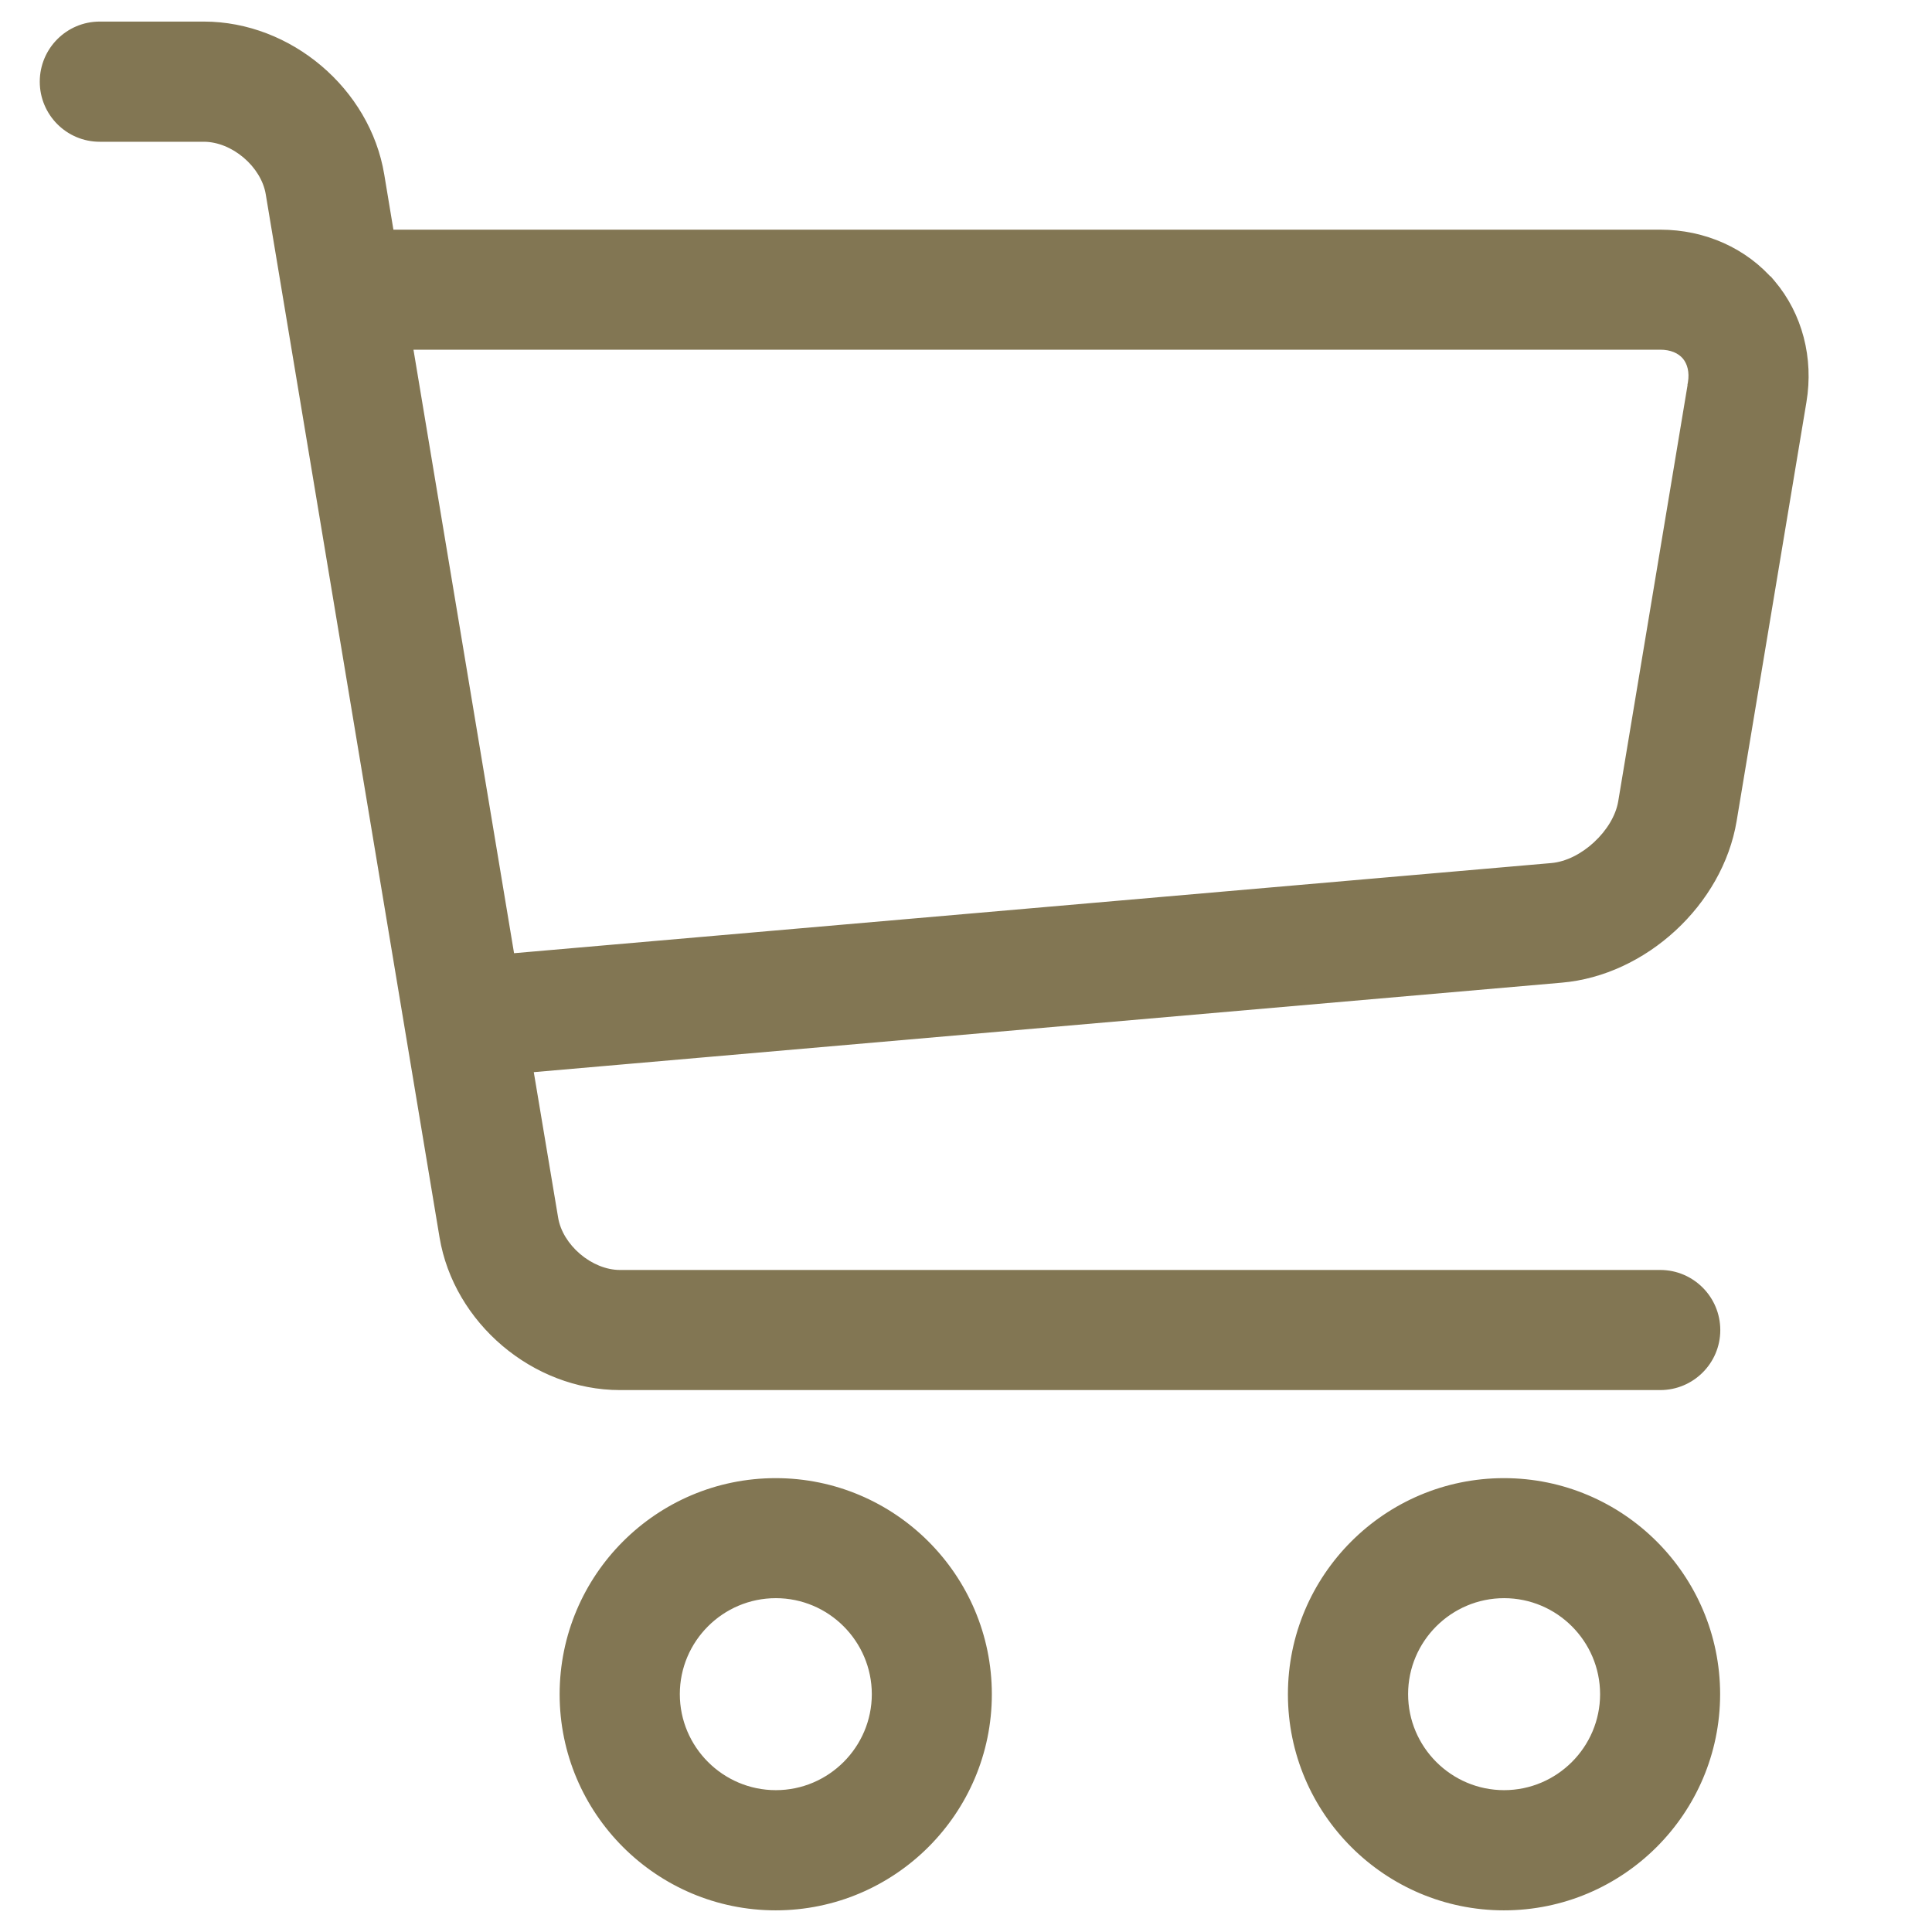 <svg width="24" height="24" viewBox="0 0 24 24" fill="none" xmlns="http://www.w3.org/2000/svg">
<path d="M9.636 18.462C11.061 18.462 12.221 19.622 12.221 21.047C12.221 22.472 11.061 23.631 9.636 23.631C8.21 23.631 7.052 22.472 7.052 21.047C7.052 19.622 8.21 18.462 9.636 18.462ZM18.683 18.462C20.108 18.462 21.268 19.622 21.268 21.047C21.267 22.472 20.108 23.631 18.683 23.631C17.257 23.631 16.099 22.472 16.099 21.047C16.099 19.622 17.257 18.462 18.683 18.462ZM9.638 19.753C8.926 19.753 8.345 20.333 8.345 21.045C8.345 21.757 8.926 22.338 9.638 22.338C10.35 22.338 10.93 21.757 10.93 21.045C10.93 20.333 10.35 19.753 9.638 19.753ZM18.685 19.753C17.973 19.753 17.392 20.333 17.392 21.045C17.392 21.757 17.973 22.338 18.685 22.338C19.396 22.338 19.977 21.757 19.977 21.045C19.976 20.333 19.396 19.753 18.685 19.753ZM2.532 0.368C3.565 0.368 4.505 1.166 4.675 2.183L4.803 2.953H20.624C21.153 2.953 21.642 3.173 21.967 3.557L21.969 3.556C22.293 3.938 22.428 4.458 22.342 4.979L21.475 10.184C21.309 11.176 20.394 12.021 19.393 12.107L6.515 13.229L6.834 15.141C6.899 15.532 7.304 15.876 7.701 15.876H20.624C20.981 15.876 21.27 16.166 21.27 16.523C21.27 16.879 20.981 17.168 20.624 17.168H7.701C6.669 17.168 5.728 16.37 5.559 15.354L3.399 2.396C3.335 2.004 2.929 1.661 2.532 1.661H1.239C0.883 1.661 0.594 1.371 0.594 1.015C0.594 0.658 0.883 0.368 1.239 0.368H2.532ZM6.303 11.948L19.282 10.82C19.695 10.784 20.131 10.38 20.2 9.972L21.067 4.768L21.066 4.766C21.091 4.617 21.06 4.484 20.981 4.39C20.903 4.295 20.775 4.244 20.624 4.244H5.019L6.303 11.948Z" fill="#827653"/>
<path d="M9.636 18.462V18.362H9.636L9.636 18.462ZM12.221 21.047L12.321 21.047V21.047H12.221ZM9.636 23.631L9.636 23.731H9.636V23.631ZM7.052 21.047H6.952V21.047L7.052 21.047ZM18.683 18.462V18.362H18.683L18.683 18.462ZM21.268 21.047L21.368 21.047V21.047H21.268ZM18.683 23.631L18.683 23.731H18.683V23.631ZM16.099 21.047H15.999V21.047L16.099 21.047ZM9.638 19.753L9.638 19.653H9.638V19.753ZM8.345 21.045L8.245 21.045V21.045H8.345ZM9.638 22.338V22.438H9.638L9.638 22.338ZM10.93 21.045H11.03V21.045L10.93 21.045ZM18.685 19.753L18.685 19.653H18.685V19.753ZM17.392 21.045L17.292 21.045V21.045H17.392ZM18.685 22.338V22.438H18.685L18.685 22.338ZM19.977 21.045H20.077V21.045L19.977 21.045ZM2.532 0.368L2.532 0.268H2.532V0.368ZM4.675 2.183L4.773 2.166L4.773 2.166L4.675 2.183ZM4.803 2.953L4.704 2.97L4.718 3.053H4.803V2.953ZM21.967 3.557L21.89 3.621L21.941 3.681L22.012 3.646L21.967 3.557ZM21.969 3.556L22.045 3.491L21.994 3.431L21.924 3.466L21.969 3.556ZM22.342 4.979L22.44 4.996L22.44 4.996L22.342 4.979ZM21.475 10.184L21.573 10.2L21.573 10.2L21.475 10.184ZM19.393 12.107L19.384 12.008L19.384 12.008L19.393 12.107ZM6.515 13.229L6.506 13.129L6.398 13.138L6.416 13.245L6.515 13.229ZM6.834 15.141L6.933 15.124L6.933 15.124L6.834 15.141ZM7.701 15.876L7.701 15.976H7.701V15.876ZM21.27 16.523L21.37 16.523V16.523H21.27ZM7.701 17.168L7.701 17.268H7.701V17.168ZM5.559 15.354L5.657 15.337L5.657 15.337L5.559 15.354ZM3.399 2.396L3.301 2.412L3.301 2.412L3.399 2.396ZM2.532 1.661L2.532 1.561H2.532V1.661ZM1.239 1.661L1.239 1.761H1.239V1.661ZM0.594 1.015H0.494V1.015L0.594 1.015ZM1.239 0.368V0.268L1.239 0.268L1.239 0.368ZM6.303 11.948L6.204 11.965L6.219 12.056L6.311 12.048L6.303 11.948ZM19.282 10.82L19.291 10.92L19.291 10.92L19.282 10.82ZM20.2 9.972L20.299 9.988L20.299 9.988L20.2 9.972ZM21.067 4.768L21.166 4.784L21.171 4.752L21.157 4.723L21.067 4.768ZM21.066 4.766L20.968 4.749L20.962 4.781L20.977 4.81L21.066 4.766ZM20.981 4.39L21.058 4.326L21.058 4.326L20.981 4.39ZM5.019 4.244V4.144H4.901L4.92 4.261L5.019 4.244ZM9.636 18.462V18.562C11.006 18.562 12.121 19.677 12.121 21.047H12.221H12.321C12.321 19.566 11.116 18.362 9.636 18.362V18.462ZM12.221 21.047L12.121 21.047C12.121 22.417 11.006 23.531 9.636 23.531V23.631V23.731C11.116 23.731 12.321 22.527 12.321 21.047L12.221 21.047ZM9.636 23.631L9.636 23.531C8.266 23.531 7.152 22.417 7.152 21.047L7.052 21.047L6.952 21.047C6.952 22.527 8.155 23.731 9.636 23.731L9.636 23.631ZM7.052 21.047H7.152C7.152 19.677 8.266 18.562 9.636 18.562L9.636 18.462L9.636 18.362C8.155 18.362 6.952 19.566 6.952 21.047H7.052ZM18.683 18.462V18.562C20.053 18.562 21.168 19.677 21.168 21.047H21.268H21.368C21.368 19.566 20.163 18.362 18.683 18.362V18.462ZM21.268 21.047L21.168 21.047C21.168 22.417 20.053 23.531 18.683 23.531V23.631V23.731C20.163 23.731 21.367 22.527 21.368 21.047L21.268 21.047ZM18.683 23.631L18.683 23.531C17.313 23.531 16.199 22.417 16.199 21.047L16.099 21.047L15.999 21.047C15.999 22.527 17.202 23.731 18.683 23.731L18.683 23.631ZM16.099 21.047H16.199C16.199 19.677 17.313 18.562 18.683 18.562L18.683 18.462L18.683 18.362C17.202 18.362 15.999 19.566 15.999 21.047H16.099ZM9.638 19.753V19.653C8.871 19.653 8.245 20.278 8.245 21.045L8.345 21.045L8.445 21.045C8.445 20.388 8.981 19.853 9.638 19.853V19.753ZM8.345 21.045H8.245C8.245 21.812 8.87 22.438 9.638 22.438V22.338V22.238C8.981 22.238 8.445 21.702 8.445 21.045H8.345ZM9.638 22.338L9.638 22.438C10.405 22.438 11.03 21.812 11.03 21.045H10.93H10.83C10.83 21.702 10.294 22.238 9.638 22.238L9.638 22.338ZM10.93 21.045L11.03 21.045C11.03 20.278 10.405 19.653 9.638 19.653L9.638 19.753L9.638 19.853C10.294 19.853 10.829 20.388 10.83 21.045L10.93 21.045ZM18.685 19.753V19.653C17.918 19.653 17.292 20.278 17.292 21.045L17.392 21.045L17.492 21.045C17.492 20.388 18.028 19.853 18.685 19.853V19.753ZM17.392 21.045H17.292C17.292 21.812 17.917 22.438 18.685 22.438V22.338V22.238C18.028 22.238 17.492 21.702 17.492 21.045H17.392ZM18.685 22.338L18.685 22.438C19.452 22.438 20.077 21.812 20.077 21.045H19.977H19.877C19.877 21.702 19.341 22.238 18.684 22.238L18.685 22.338ZM19.977 21.045L20.077 21.045C20.076 20.278 19.452 19.653 18.685 19.653L18.685 19.753L18.684 19.853C19.341 19.853 19.876 20.388 19.877 21.045L19.977 21.045ZM2.532 0.368L2.532 0.468C3.516 0.468 4.415 1.23 4.576 2.199L4.675 2.183L4.773 2.166C4.596 1.101 3.614 0.268 2.532 0.268L2.532 0.368ZM4.675 2.183L4.576 2.199L4.704 2.97L4.803 2.953L4.901 2.937L4.773 2.166L4.675 2.183ZM4.803 2.953V3.053H20.624V2.953V2.853H4.803V2.953ZM20.624 2.953V3.053C21.125 3.053 21.586 3.261 21.89 3.621L21.967 3.557L22.043 3.492C21.699 3.084 21.18 2.853 20.624 2.853V2.953ZM21.967 3.557L22.012 3.646L22.014 3.645L21.969 3.556L21.924 3.466L21.922 3.467L21.967 3.557ZM21.969 3.556L21.892 3.62C22.196 3.979 22.325 4.468 22.243 4.963L22.342 4.979L22.44 4.996C22.532 4.447 22.389 3.897 22.045 3.491L21.969 3.556ZM22.342 4.979L22.243 4.963L21.376 10.167L21.475 10.184L21.573 10.2L22.44 4.996L22.342 4.979ZM21.475 10.184L21.376 10.167C21.218 11.114 20.34 11.925 19.384 12.008L19.393 12.107L19.401 12.207C20.448 12.117 21.4 11.238 21.573 10.2L21.475 10.184ZM19.393 12.107L19.384 12.008L6.506 13.129L6.515 13.229L6.523 13.328L19.401 12.207L19.393 12.107ZM6.515 13.229L6.416 13.245L6.735 15.157L6.834 15.141L6.933 15.124L6.613 13.212L6.515 13.229ZM6.834 15.141L6.735 15.157C6.772 15.38 6.905 15.584 7.078 15.731C7.252 15.879 7.475 15.976 7.701 15.976L7.701 15.876L7.701 15.776C7.531 15.776 7.352 15.701 7.208 15.579C7.063 15.456 6.96 15.292 6.933 15.124L6.834 15.141ZM7.701 15.876V15.976H20.624V15.876V15.776H7.701V15.876ZM20.624 15.876V15.976C20.925 15.976 21.171 16.221 21.171 16.523H21.27H21.37C21.37 16.111 21.036 15.776 20.624 15.776V15.876ZM21.27 16.523L21.171 16.522C21.17 16.824 20.925 17.068 20.624 17.068V17.168V17.268C21.036 17.268 21.37 16.934 21.37 16.523L21.27 16.523ZM20.624 17.168V17.068H7.701V17.168V17.268H20.624V17.168ZM7.701 17.168L7.701 17.068C6.718 17.068 5.818 16.306 5.657 15.337L5.559 15.354L5.46 15.37C5.637 16.435 6.62 17.268 7.701 17.268L7.701 17.168ZM5.559 15.354L5.657 15.337L3.498 2.379L3.399 2.396L3.301 2.412L5.46 15.37L5.559 15.354ZM3.399 2.396L3.498 2.379C3.461 2.156 3.328 1.952 3.155 1.805C2.981 1.658 2.759 1.561 2.532 1.561L2.532 1.661L2.532 1.761C2.702 1.761 2.881 1.835 3.026 1.958C3.17 2.08 3.273 2.244 3.301 2.412L3.399 2.396ZM2.532 1.661V1.561H1.239V1.661V1.761H2.532V1.661ZM1.239 1.661L1.239 1.561C0.938 1.561 0.694 1.316 0.694 1.015L0.594 1.015L0.494 1.015C0.494 1.426 0.827 1.761 1.239 1.761L1.239 1.661ZM0.594 1.015H0.694C0.694 0.713 0.938 0.468 1.239 0.468L1.239 0.368L1.239 0.268C0.827 0.268 0.494 0.603 0.494 1.015H0.594ZM1.239 0.368V0.468H2.532V0.368V0.268H1.239V0.368ZM6.303 11.948L6.311 12.048L19.291 10.92L19.282 10.82L19.274 10.721L6.294 11.849L6.303 11.948ZM19.282 10.82L19.291 10.92C19.525 10.899 19.757 10.776 19.938 10.609C20.119 10.441 20.26 10.22 20.299 9.988L20.2 9.972L20.102 9.955C20.072 10.132 19.96 10.316 19.802 10.462C19.645 10.608 19.453 10.705 19.273 10.721L19.282 10.82ZM20.2 9.972L20.299 9.988L21.166 4.784L21.067 4.768L20.969 4.751L20.102 9.955L20.2 9.972ZM21.067 4.768L21.157 4.723L21.156 4.721L21.066 4.766L20.977 4.81L20.978 4.812L21.067 4.768ZM21.066 4.766L21.165 4.782C21.193 4.611 21.159 4.447 21.058 4.326L20.981 4.39L20.905 4.454C20.961 4.521 20.989 4.623 20.968 4.749L21.066 4.766ZM20.981 4.39L21.058 4.326C20.956 4.203 20.797 4.144 20.624 4.144V4.244V4.344C20.754 4.344 20.849 4.388 20.905 4.454L20.981 4.39ZM20.624 4.244V4.144H5.019V4.244V4.344H20.624V4.244ZM5.019 4.244L4.92 4.261L6.204 11.965L6.303 11.948L6.401 11.932L5.117 4.228L5.019 4.244Z" fill="#827653"/>
</svg>
